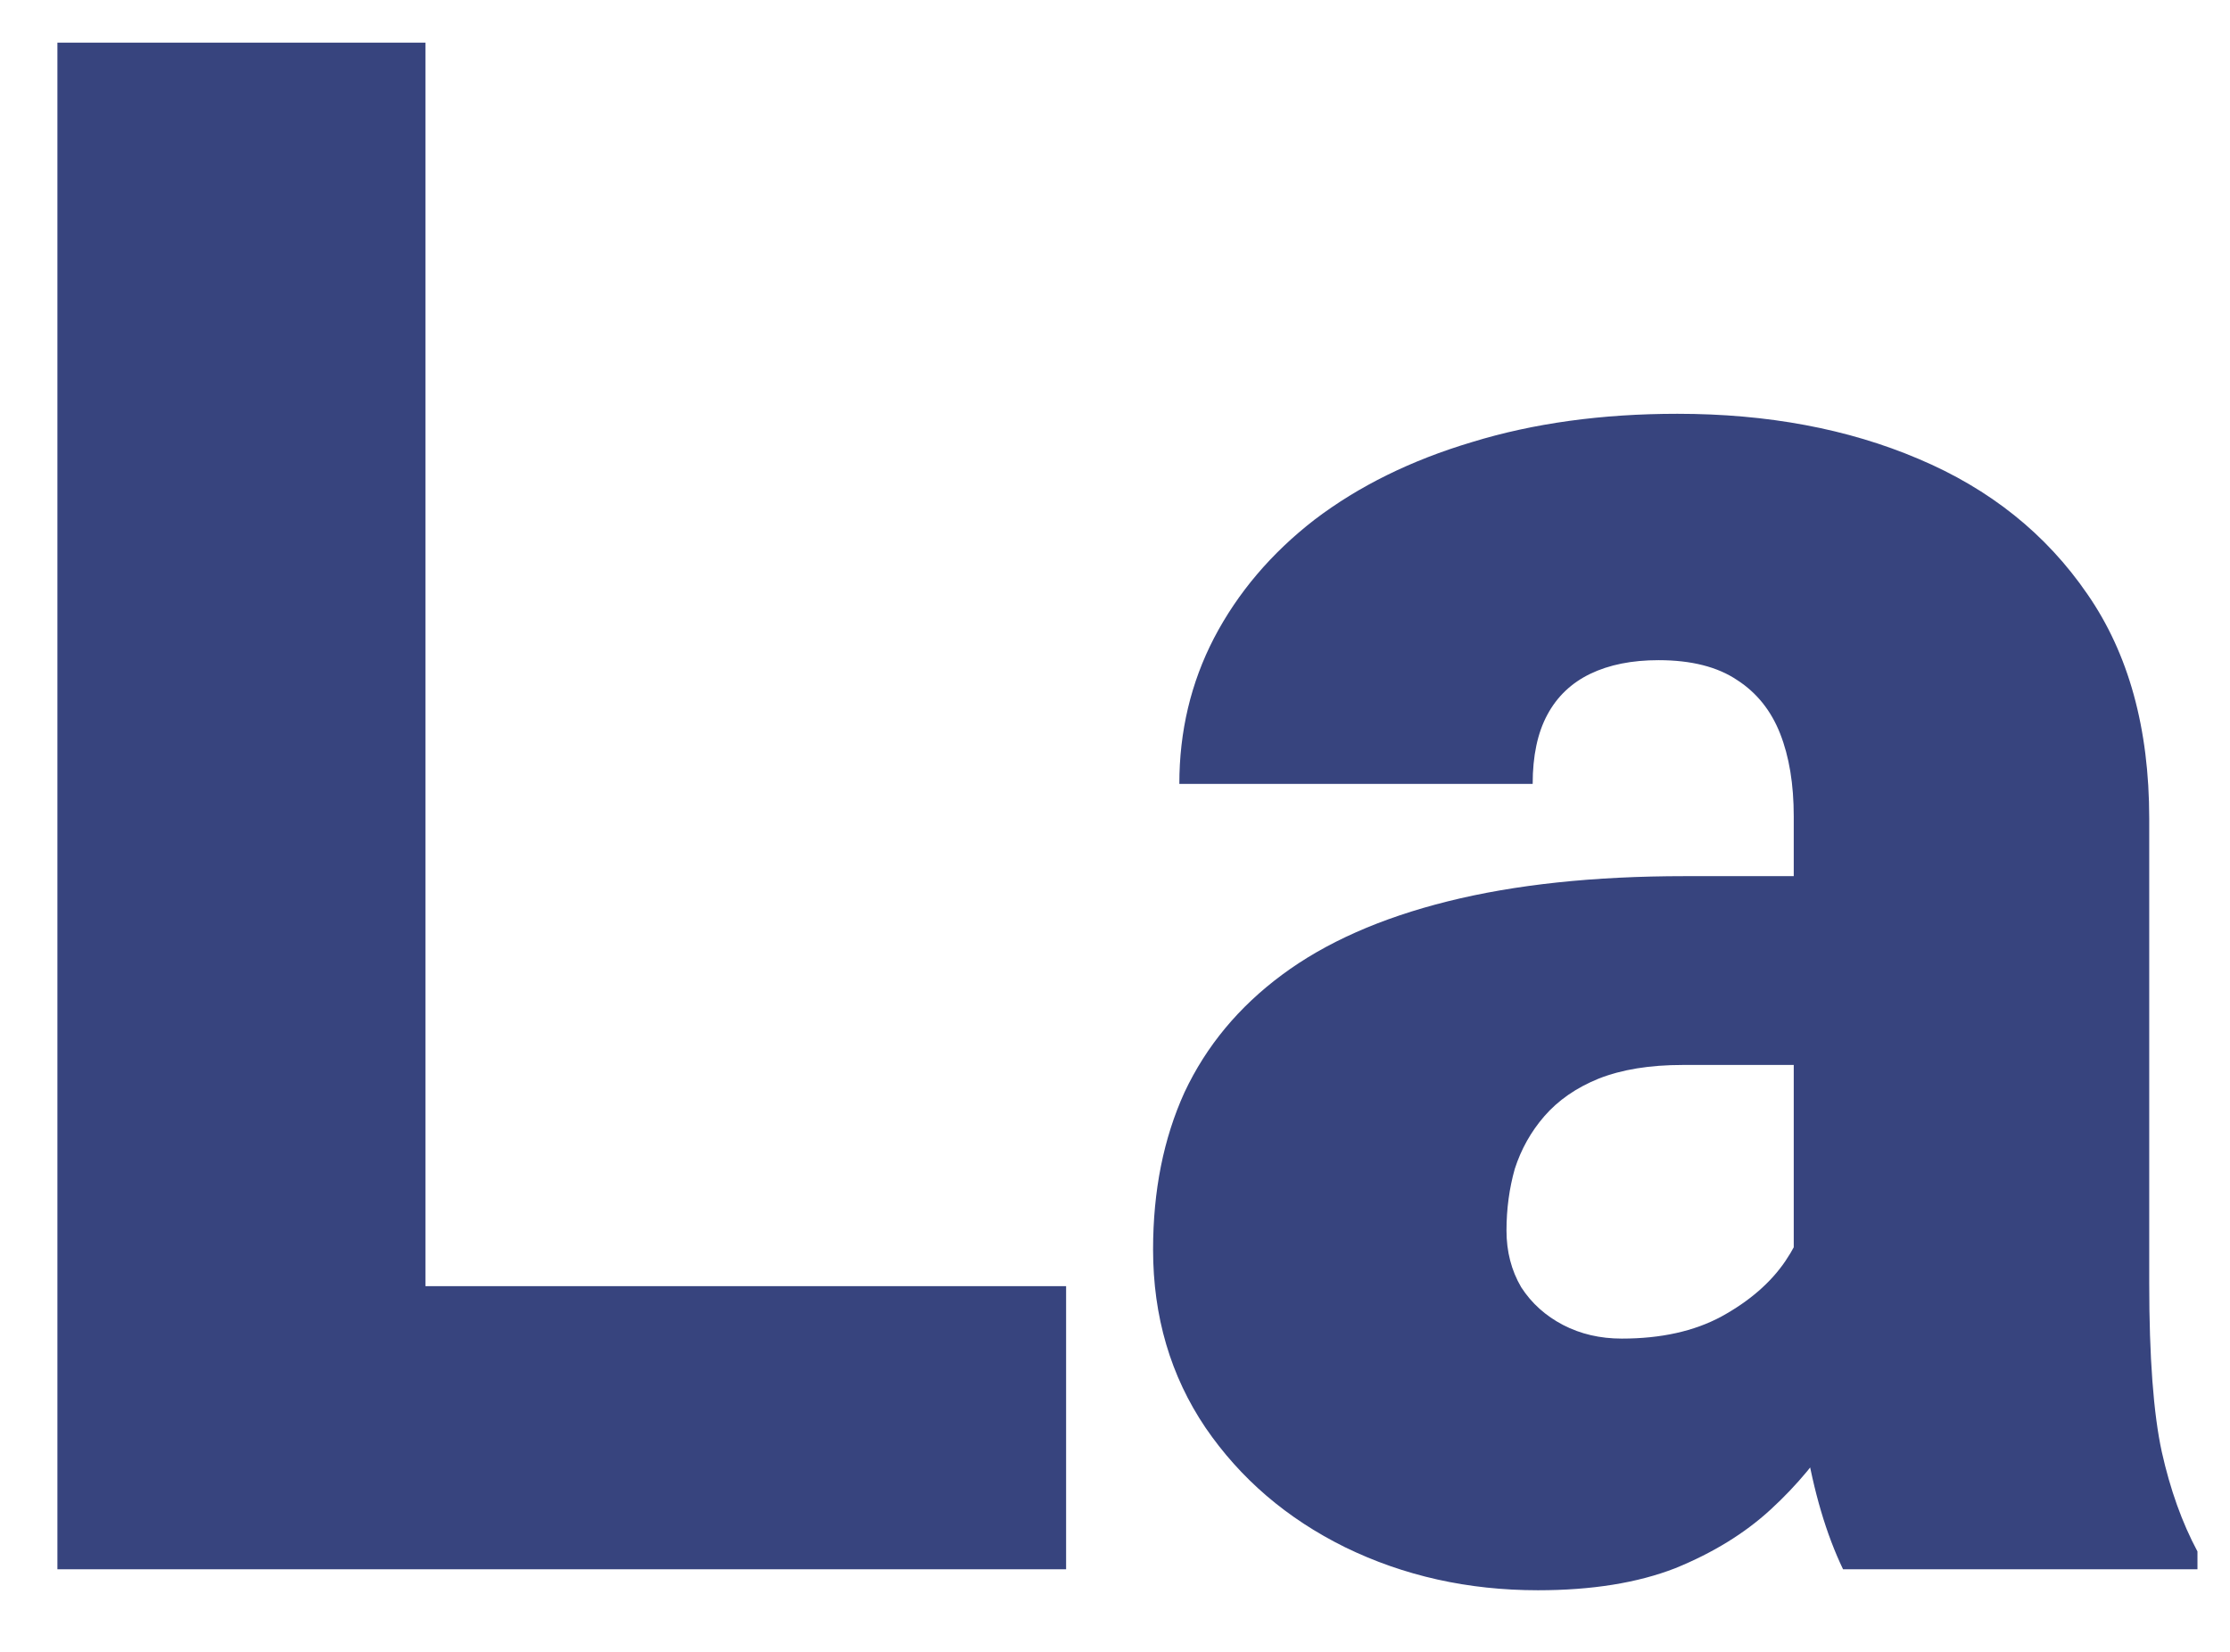 <svg width="27" height="20" viewBox="0 0 27 20" fill="none" xmlns="http://www.w3.org/2000/svg">
<path d="M12.908 15.572V19H3.564V15.572H12.908ZM5.151 0.516V19H0.695V0.516H5.151ZM21.718 15.547V9.885C21.718 9.495 21.663 9.161 21.553 8.882C21.443 8.603 21.27 8.387 21.033 8.234C20.796 8.074 20.478 7.993 20.081 7.993C19.759 7.993 19.484 8.048 19.255 8.158C19.027 8.268 18.853 8.433 18.735 8.653C18.616 8.873 18.557 9.153 18.557 9.491H14.279C14.279 8.856 14.418 8.268 14.698 7.727C14.986 7.176 15.392 6.698 15.916 6.292C16.45 5.886 17.084 5.573 17.821 5.353C18.566 5.124 19.395 5.01 20.309 5.01C21.401 5.01 22.374 5.192 23.229 5.556C24.092 5.92 24.774 6.465 25.273 7.193C25.772 7.913 26.022 8.818 26.022 9.91V15.534C26.022 16.431 26.073 17.113 26.174 17.578C26.276 18.035 26.42 18.437 26.606 18.784V19H22.315C22.112 18.577 21.959 18.061 21.858 17.451C21.765 16.833 21.718 16.199 21.718 15.547ZM22.239 10.608L22.264 12.894H20.373C19.975 12.894 19.636 12.949 19.357 13.059C19.086 13.169 18.866 13.321 18.697 13.516C18.536 13.702 18.418 13.913 18.341 14.15C18.274 14.387 18.24 14.637 18.24 14.899C18.24 15.153 18.299 15.382 18.418 15.585C18.544 15.78 18.714 15.932 18.925 16.042C19.137 16.152 19.374 16.207 19.636 16.207C20.11 16.207 20.512 16.118 20.842 15.94C21.181 15.754 21.439 15.53 21.617 15.268C21.794 15.005 21.883 14.76 21.883 14.531L22.823 16.283C22.654 16.622 22.459 16.965 22.239 17.311C22.027 17.659 21.761 17.98 21.439 18.276C21.126 18.564 20.741 18.801 20.284 18.987C19.827 19.165 19.272 19.254 18.621 19.254C17.774 19.254 16.996 19.08 16.285 18.733C15.582 18.386 15.019 17.904 14.596 17.286C14.173 16.66 13.961 15.94 13.961 15.128C13.961 14.417 14.088 13.782 14.342 13.224C14.605 12.665 14.998 12.191 15.523 11.802C16.048 11.412 16.716 11.116 17.529 10.913C18.341 10.71 19.298 10.608 20.398 10.608H22.239Z" fill="#37447E"/>
</svg>

